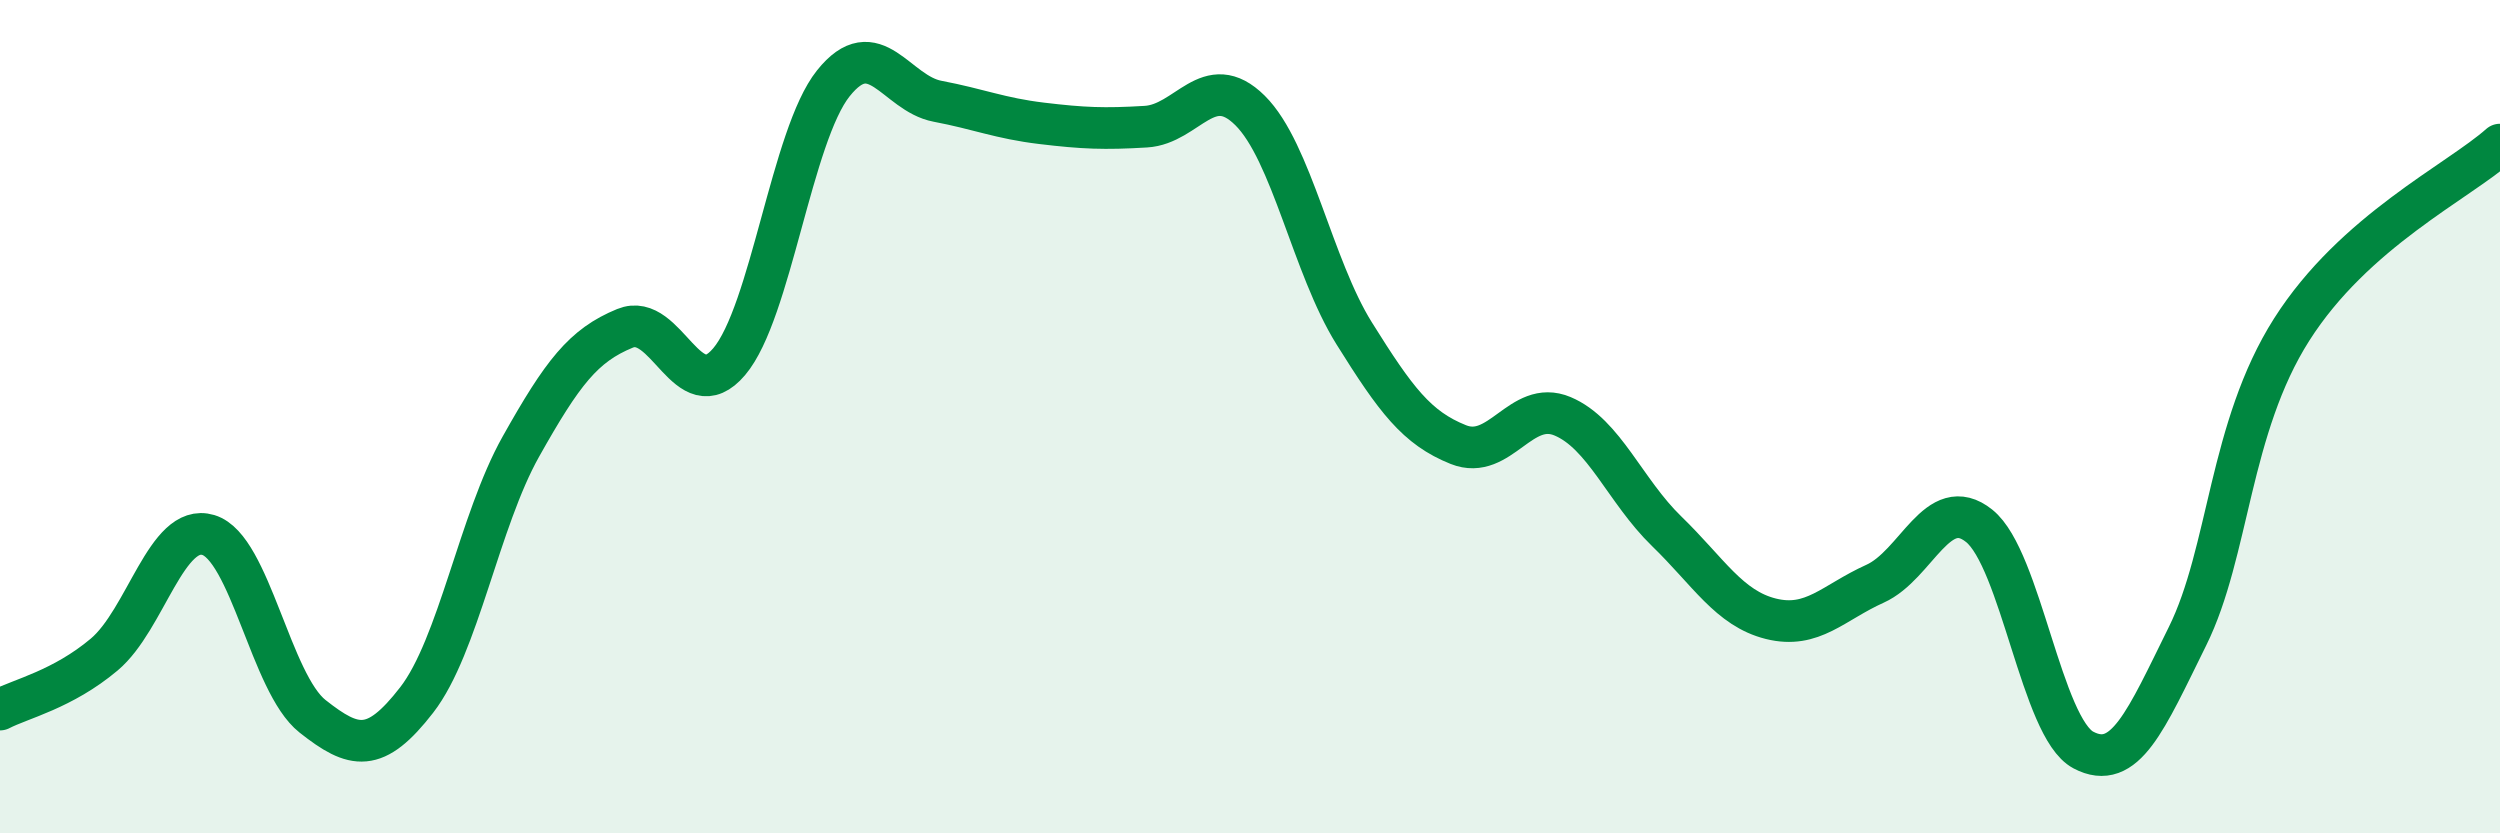 
    <svg width="60" height="20" viewBox="0 0 60 20" xmlns="http://www.w3.org/2000/svg">
      <path
        d="M 0,17.03 C 0.5,16.77 1.5,16.55 2.5,15.71 C 3.5,14.87 4,12.54 5,12.84 C 6,13.14 6.5,16.4 7.5,17.19 C 8.5,17.98 9,18.09 10,16.8 C 11,15.51 11.5,12.5 12.5,10.72 C 13.5,8.94 14,8.29 15,7.88 C 16,7.47 16.5,9.86 17.5,8.68 C 18.5,7.5 19,3.25 20,2 C 21,0.75 21.5,2.24 22.5,2.43 C 23.5,2.62 24,2.84 25,2.96 C 26,3.08 26.5,3.1 27.5,3.04 C 28.5,2.98 29,1.66 30,2.65 C 31,3.64 31.5,6.4 32.5,8 C 33.5,9.6 34,10.27 35,10.67 C 36,11.07 36.5,9.57 37.5,9.99 C 38.5,10.41 39,11.78 40,12.75 C 41,13.72 41.5,14.6 42.5,14.85 C 43.5,15.1 44,14.46 45,14.01 C 46,13.56 46.5,11.82 47.5,12.62 C 48.5,13.42 49,17.47 50,18 C 51,18.53 51.5,17.29 52.5,15.27 C 53.5,13.25 53.5,10.27 55,7.91 C 56.5,5.55 59,4.36 60,3.47L60 20L0 20Z"
        fill="#008740"
        opacity="0.1"
        stroke-linecap="round"
        stroke-linejoin="round"
      />
      <path
        d="M 0,17.03 C 0.5,16.77 1.5,16.55 2.5,15.71 C 3.5,14.87 4,12.54 5,12.84 C 6,13.14 6.5,16.4 7.5,17.19 C 8.5,17.98 9,18.09 10,16.8 C 11,15.51 11.5,12.5 12.5,10.72 C 13.5,8.94 14,8.29 15,7.88 C 16,7.47 16.5,9.86 17.5,8.68 C 18.5,7.5 19,3.25 20,2 C 21,0.75 21.5,2.24 22.5,2.43 C 23.5,2.62 24,2.84 25,2.96 C 26,3.08 26.5,3.1 27.5,3.04 C 28.5,2.98 29,1.66 30,2.65 C 31,3.64 31.5,6.4 32.5,8 C 33.5,9.6 34,10.27 35,10.67 C 36,11.07 36.5,9.57 37.5,9.99 C 38.5,10.41 39,11.78 40,12.75 C 41,13.72 41.5,14.6 42.5,14.85 C 43.5,15.1 44,14.46 45,14.01 C 46,13.56 46.5,11.82 47.5,12.62 C 48.5,13.42 49,17.47 50,18 C 51,18.53 51.5,17.29 52.5,15.27 C 53.5,13.25 53.5,10.27 55,7.91 C 56.5,5.55 59,4.36 60,3.47"
        stroke="#008740"
        stroke-width="1"
        fill="none"
        stroke-linecap="round"
        stroke-linejoin="round"
      />
    </svg>
  